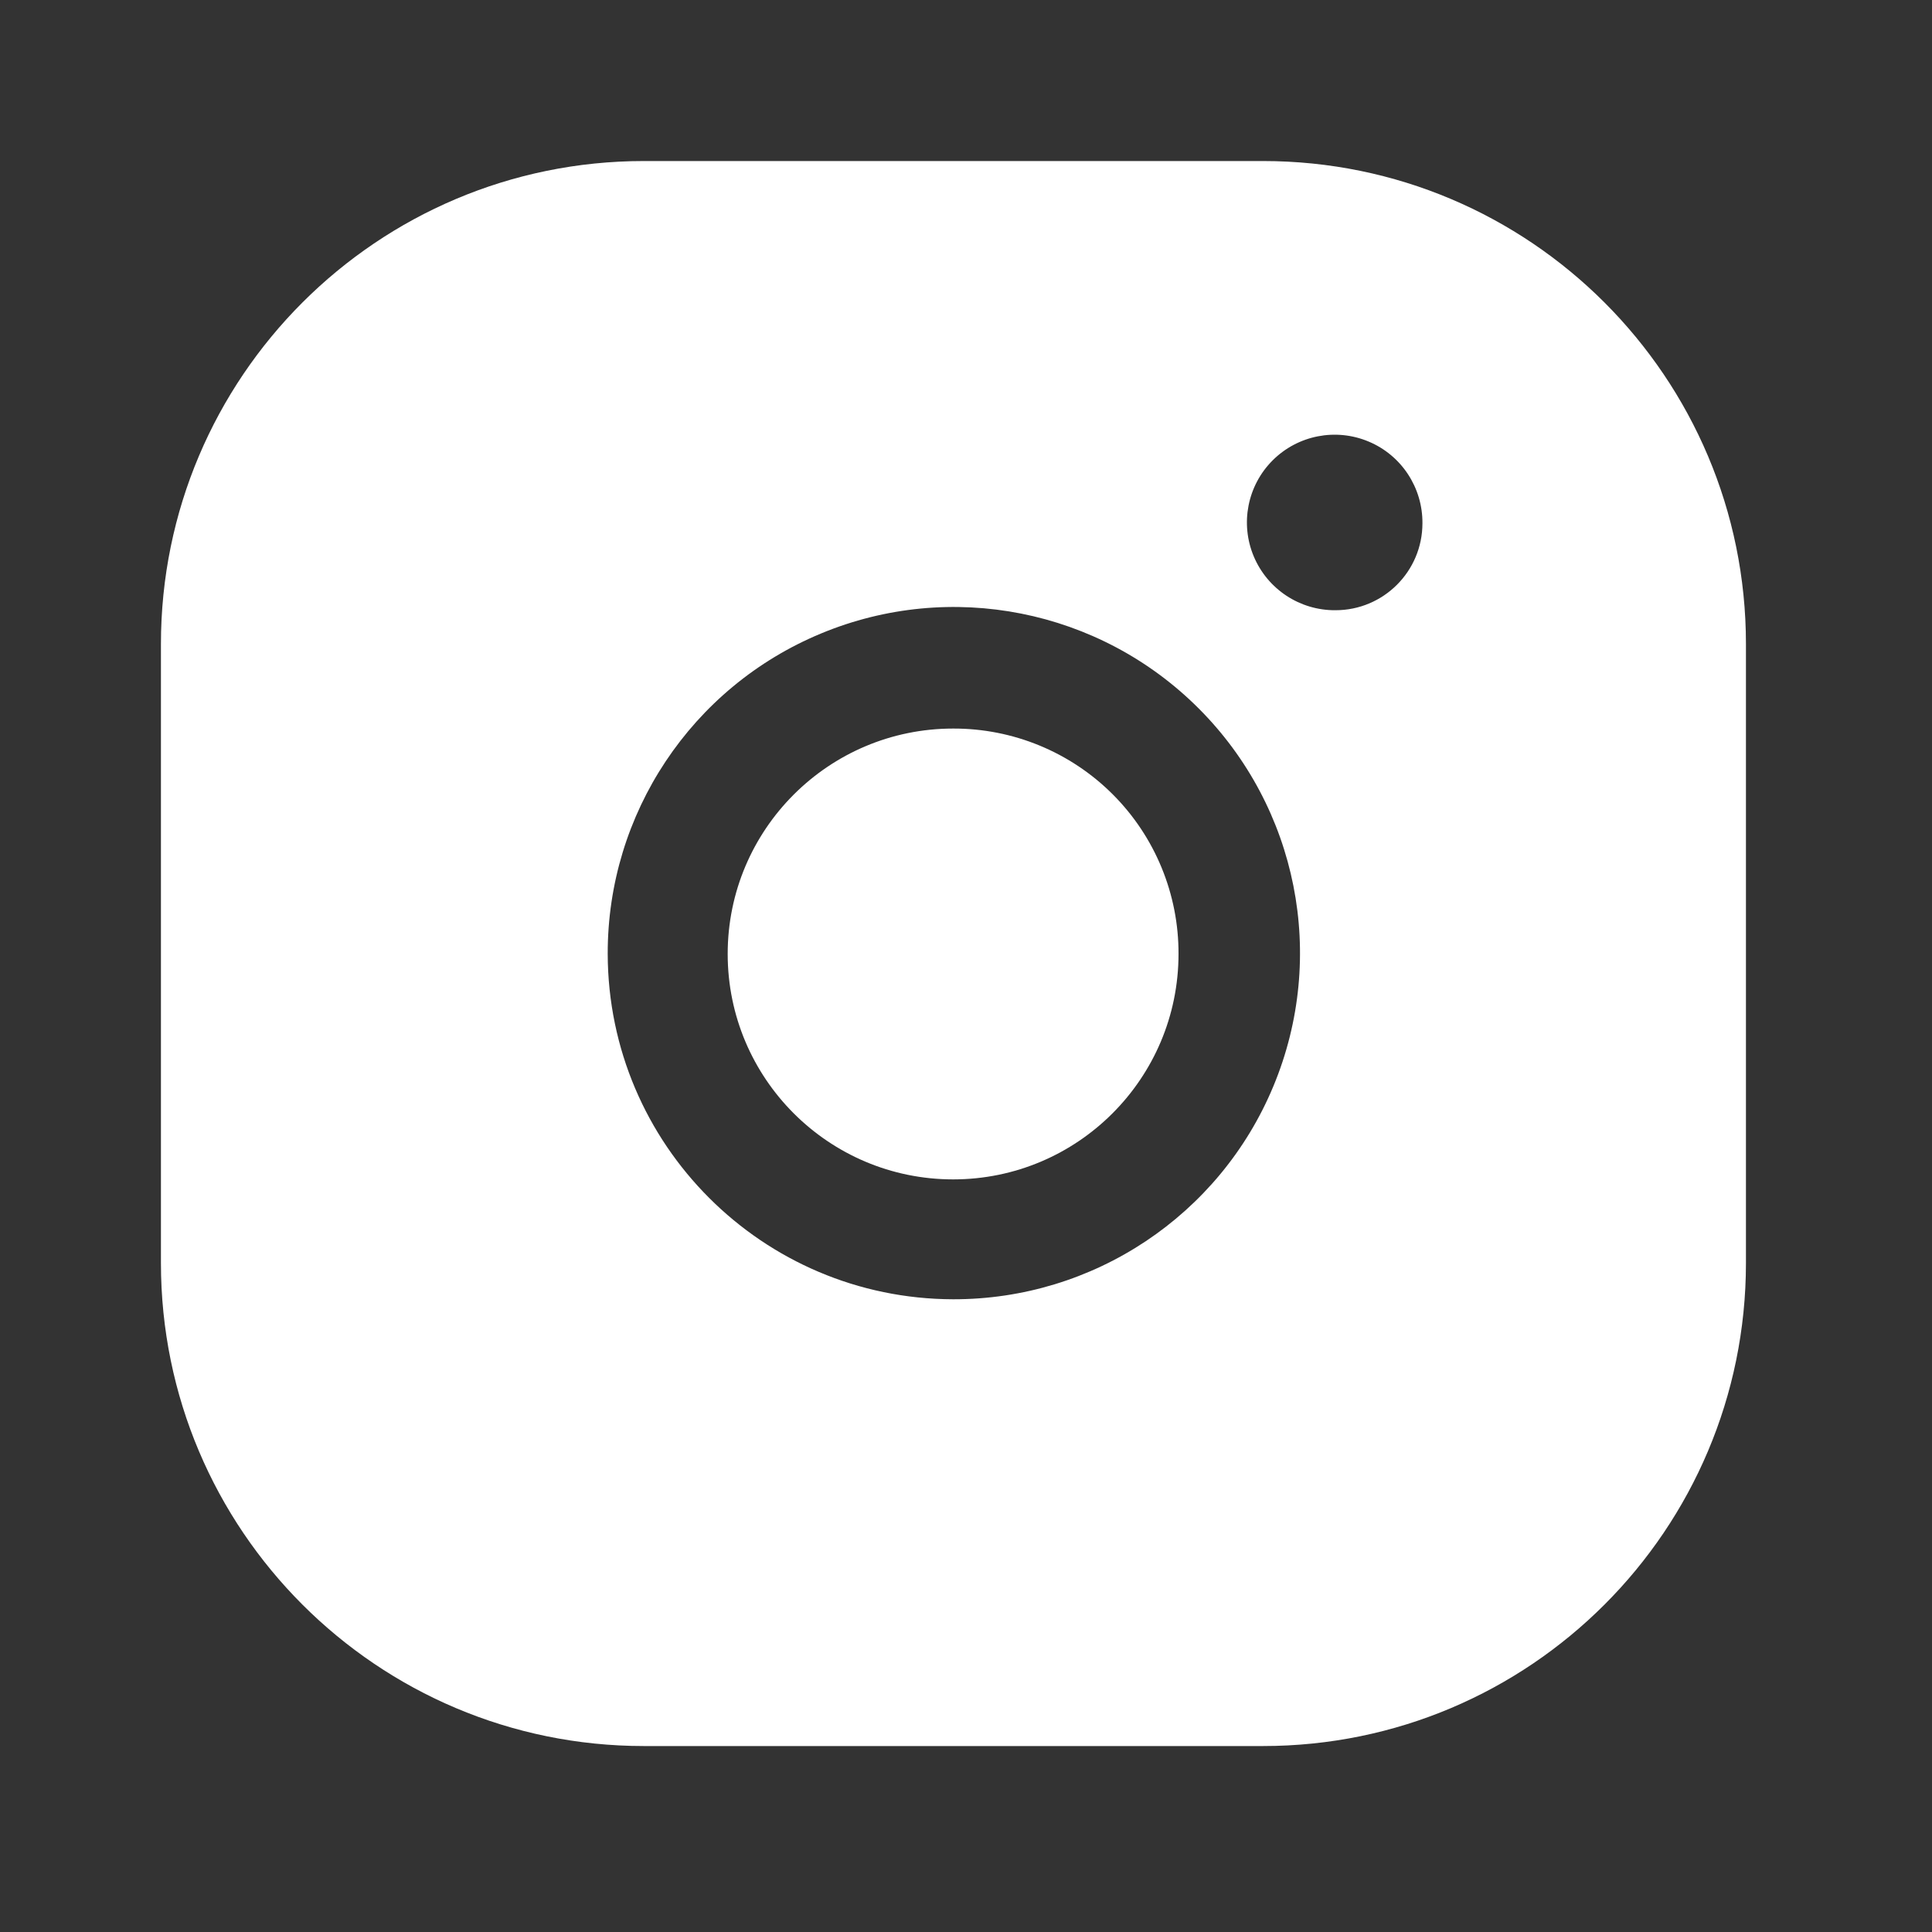 <?xml version="1.0" encoding="UTF-8"?>
<svg xmlns="http://www.w3.org/2000/svg" width="20" height="20" viewBox="0 0 20 20" fill="none">
  <rect x="0" y="0" width="20" height="20" fill="#333333" stroke="none"/>
  <path d="M9.867 7.542C8.578 7.542 7.533 8.587 7.533 9.875C7.533 11.164 8.578 12.209 9.867 12.209C11.155 12.209 12.2 11.164 12.2 9.875C12.202 9.256 11.957 8.661 11.519 8.223C11.081 7.785 10.486 7.54 9.867 7.542Z" fill="white"></path>
  <path fill-rule="evenodd" clip-rule="evenodd" d="M13.074 1.667H6.666C3.905 1.667 1.666 3.906 1.666 6.667V13.075C1.666 15.837 3.905 18.075 6.666 18.075H13.074C15.836 18.075 18.074 15.837 18.074 13.075V6.667C18.074 3.906 15.836 1.667 13.074 1.667ZM9.866 13.45C7.894 13.445 6.296 11.848 6.291 9.875C6.288 8.424 7.159 7.114 8.499 6.558C9.839 6.001 11.382 6.307 12.408 7.333C13.434 8.359 13.74 9.902 13.183 11.242C12.627 12.582 11.317 13.453 9.866 13.45ZM12.979 5.76C13.122 6.1 13.456 6.32 13.825 6.317C14.322 6.317 14.725 5.914 14.725 5.417C14.728 5.048 14.508 4.713 14.168 4.571C13.828 4.428 13.435 4.505 13.174 4.766C12.913 5.027 12.836 5.42 12.979 5.76Z" fill="white"></path>
</svg>
